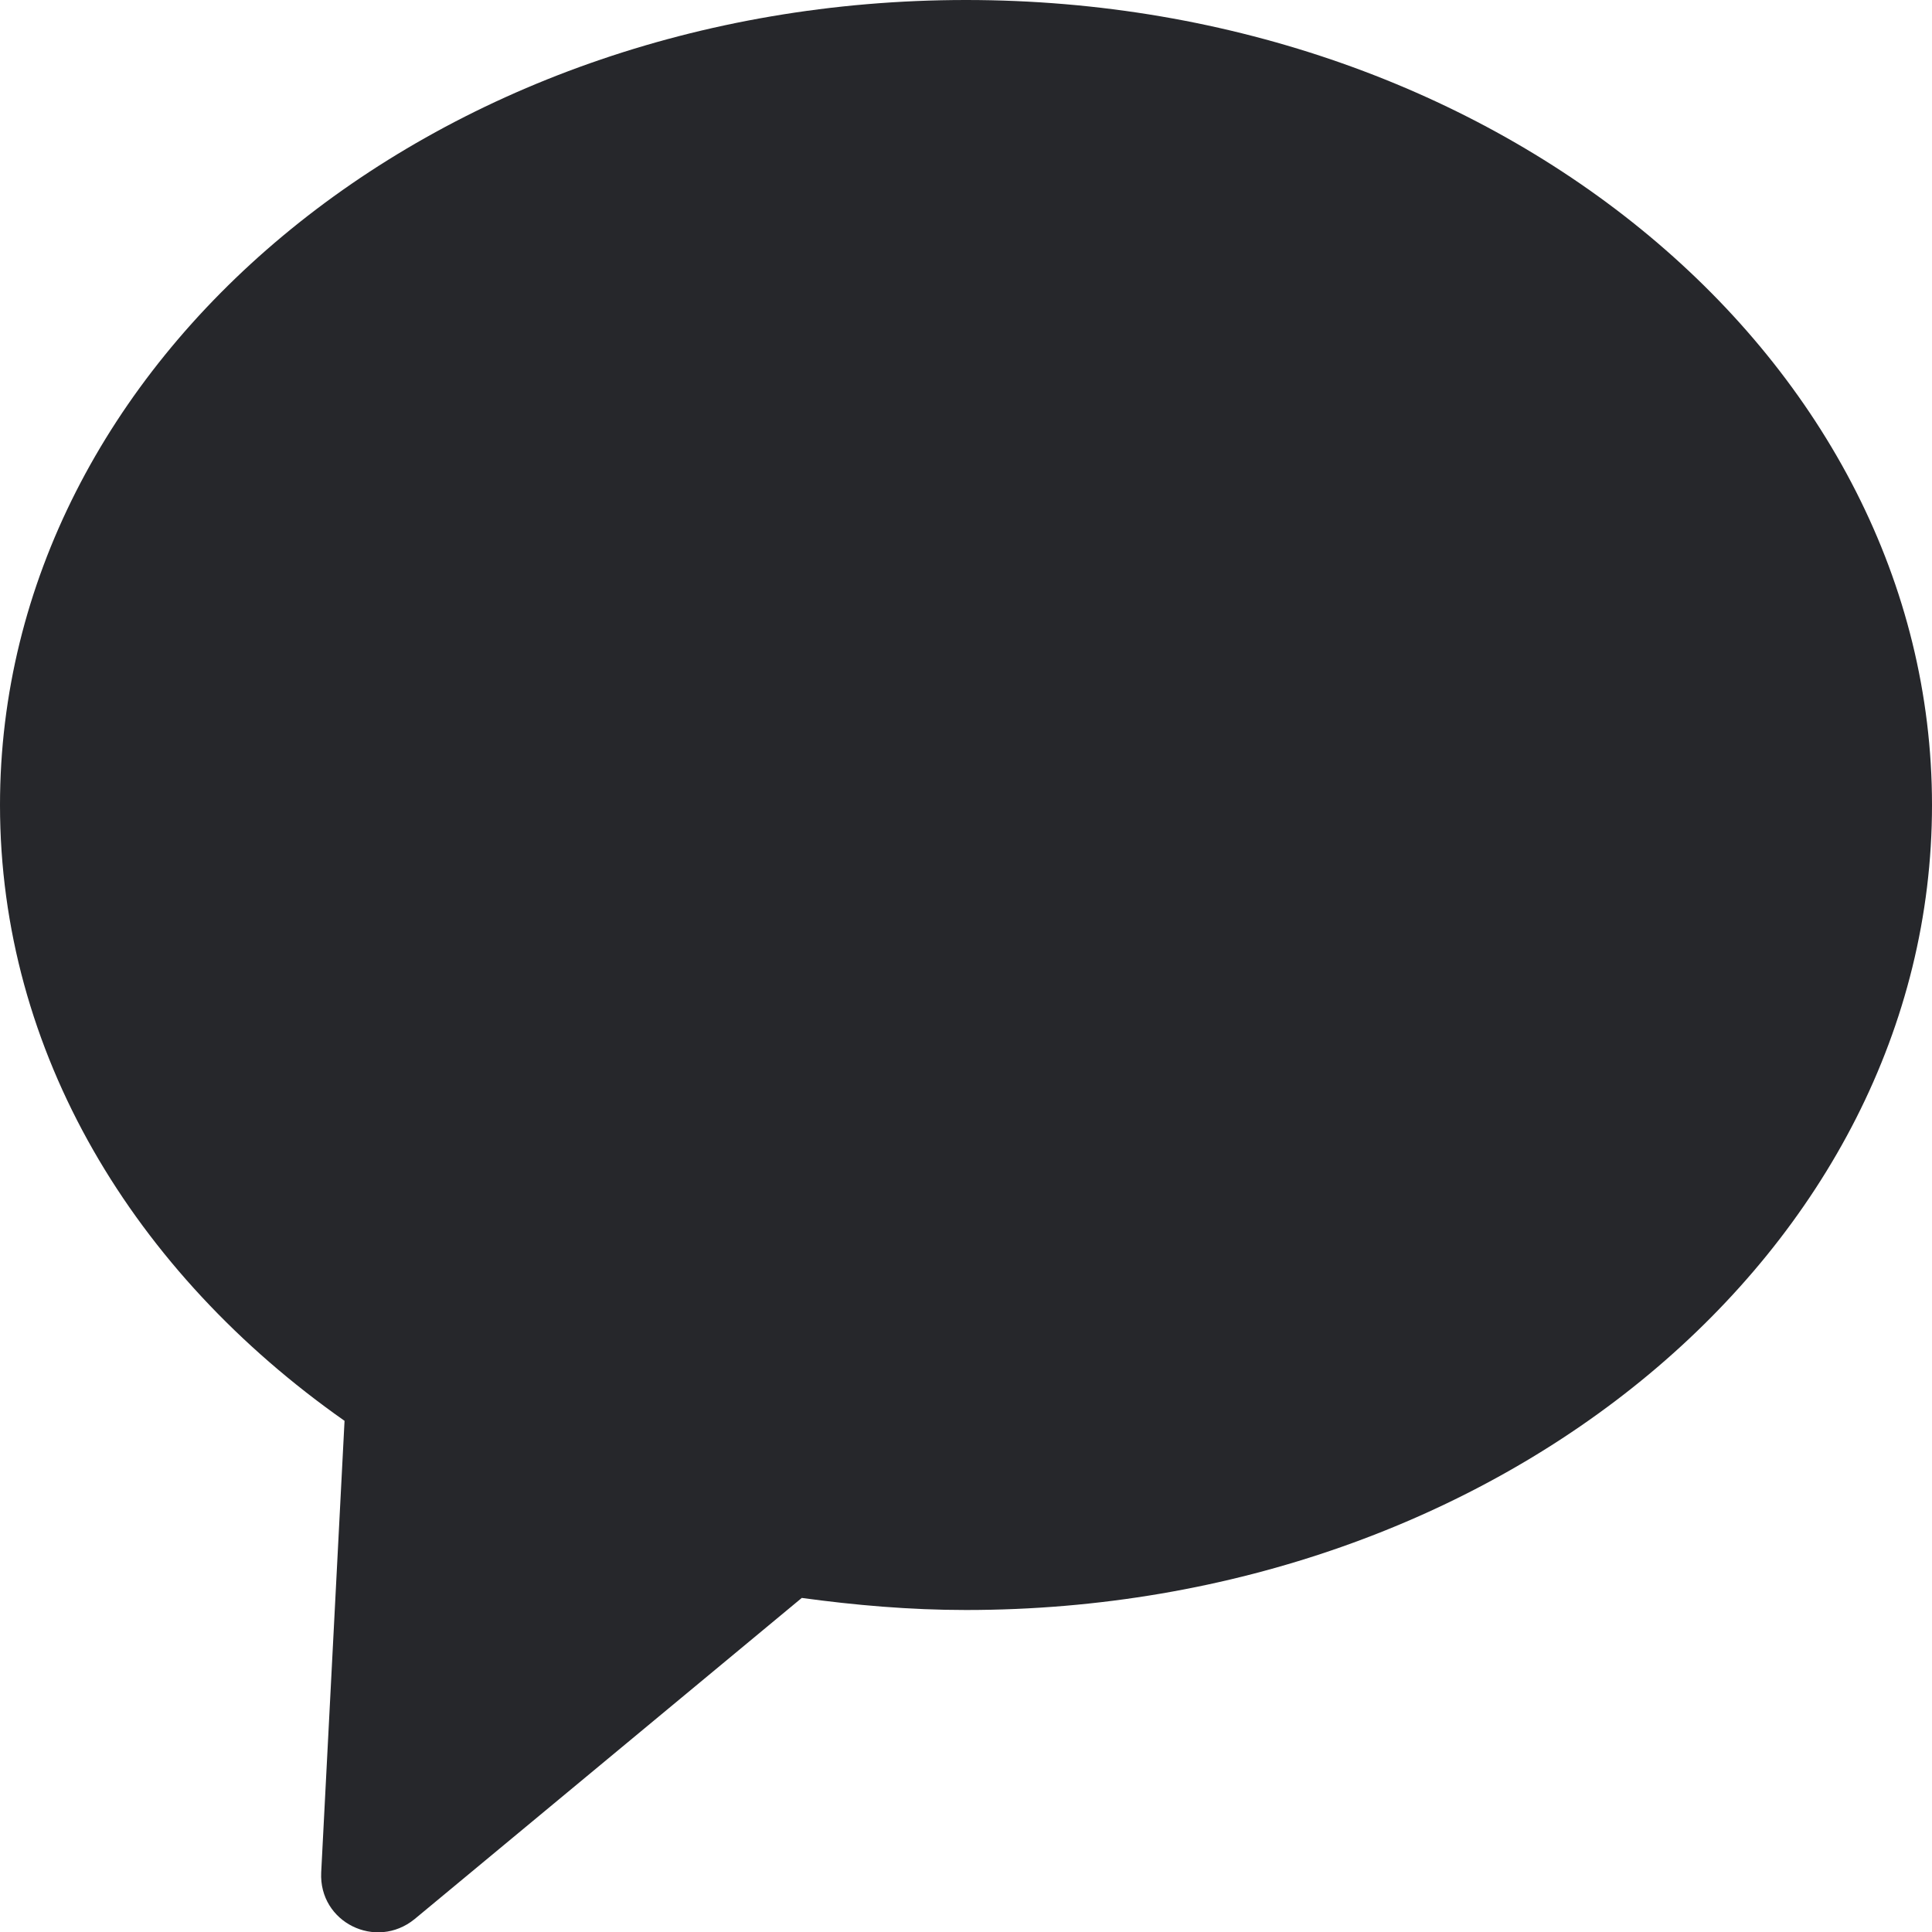 <svg width="24" height="24" viewBox="0 0 24 24" fill="none" xmlns="http://www.w3.org/2000/svg">
<path d="M12 0C5.37 0 0 4.48 0 10C0 13.07 1.66 15.81 4.28 17.65L3.99 23.26C3.96 23.88 4.67 24.23 5.15 23.84L9.96 19.85C10.62 19.94 11.3 20 12 20C18.63 20 24 15.52 24 10C24 4.48 18.63 0 12 0Z" fill="#26272B"/>
</svg>
